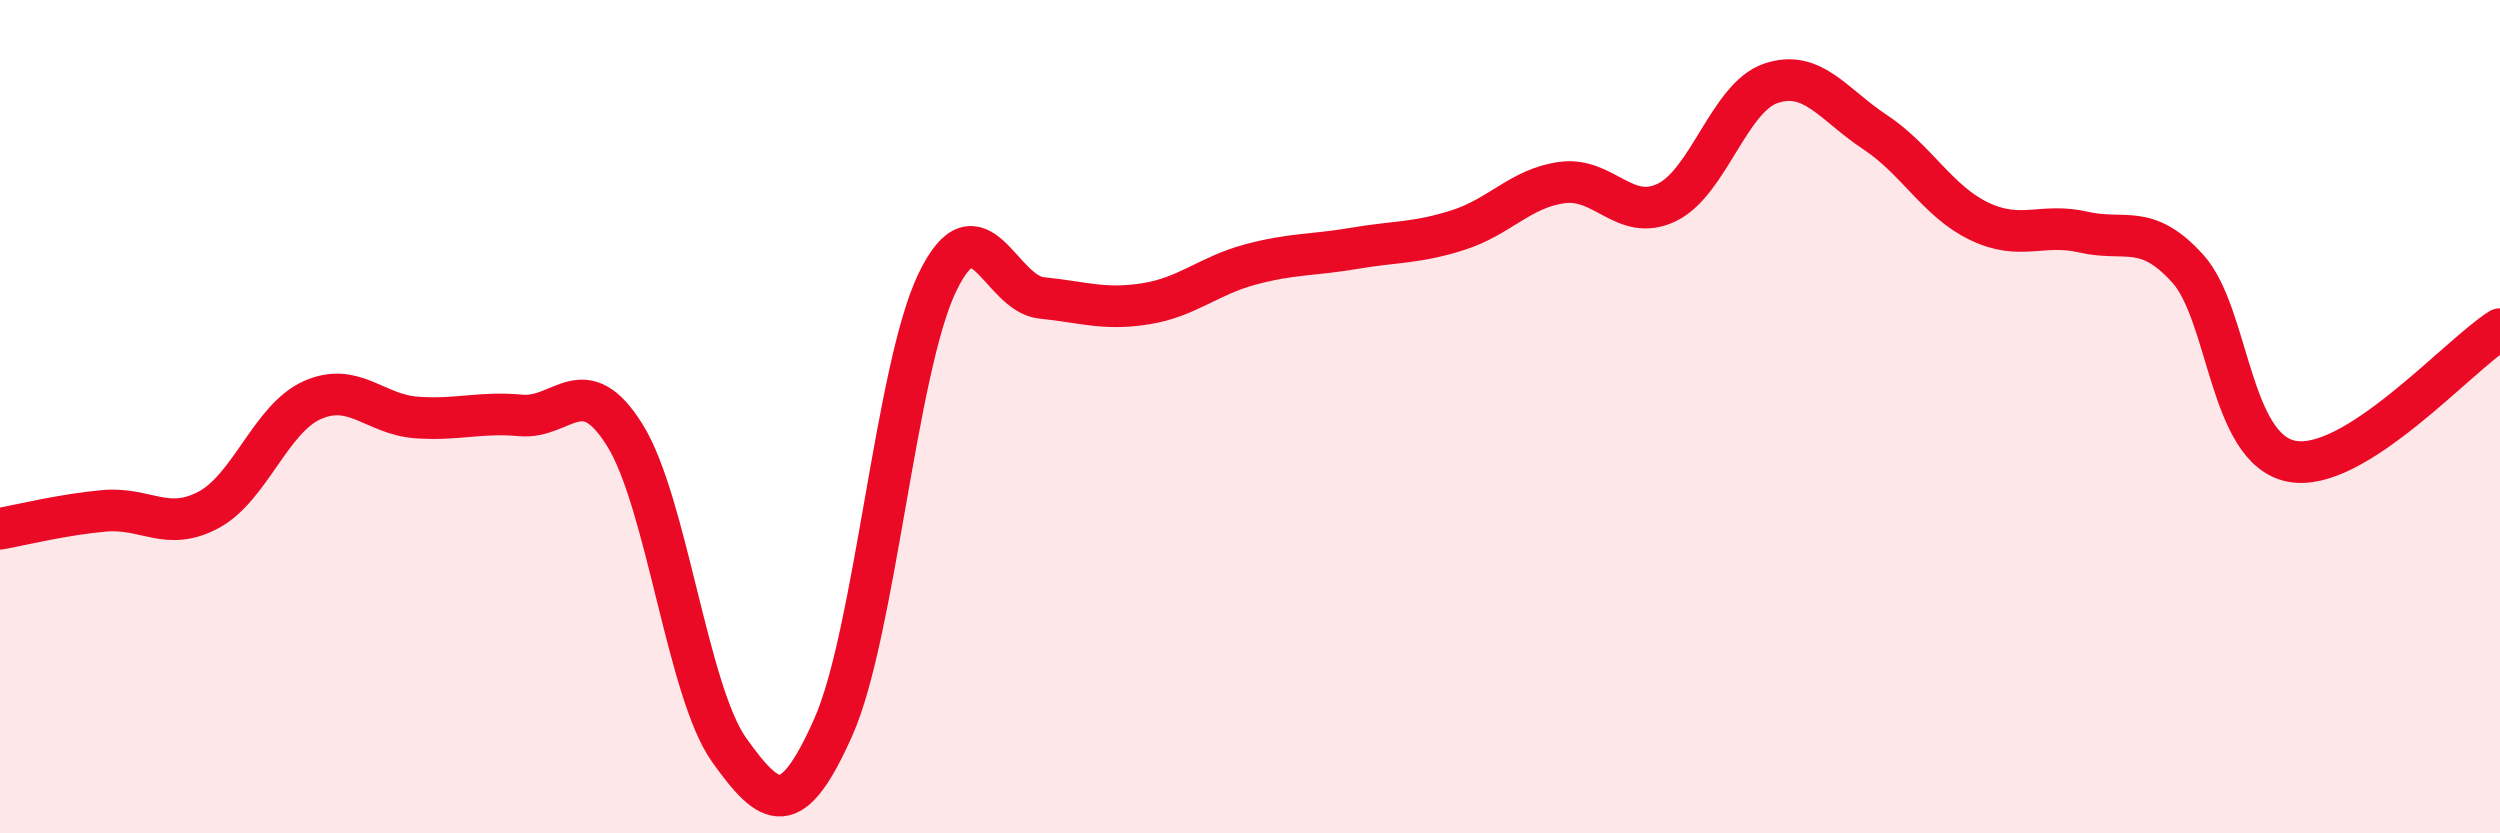 
    <svg width="60" height="20" viewBox="0 0 60 20" xmlns="http://www.w3.org/2000/svg">
      <path
        d="M 0,12.69 C 0.5,12.6 1.5,12.35 2.5,12.26 C 3.5,12.17 4,12.77 5,12.24 C 6,11.71 6.5,10.04 7.5,9.6 C 8.5,9.16 9,9.95 10,10.02 C 11,10.09 11.5,9.88 12.5,9.97 C 13.5,10.06 14,8.84 15,10.45 C 16,12.06 16.5,16.6 17.5,18 C 18.5,19.4 19,19.7 20,17.45 C 21,15.2 21.5,8.83 22.5,6.77 C 23.5,4.71 24,7.05 25,7.15 C 26,7.25 26.5,7.45 27.5,7.29 C 28.5,7.13 29,6.62 30,6.35 C 31,6.08 31.5,6.13 32.5,5.96 C 33.5,5.79 34,5.84 35,5.52 C 36,5.2 36.5,4.51 37.5,4.38 C 38.5,4.25 39,5.34 40,4.86 C 41,4.38 41.5,2.34 42.5,2 C 43.5,1.66 44,2.51 45,3.17 C 46,3.83 46.5,4.83 47.5,5.31 C 48.5,5.79 49,5.34 50,5.57 C 51,5.8 51.5,5.34 52.5,6.44 C 53.5,7.54 53.5,10.78 55,11.07 C 56.5,11.36 59,8.53 60,7.9L60 20L0 20Z"
        fill="#EB0A25"
        opacity="0.1"
        stroke-linecap="round"
        stroke-linejoin="round"
      />
      <path
        d="M 0,12.69 C 0.5,12.6 1.5,12.35 2.5,12.26 C 3.5,12.17 4,12.77 5,12.24 C 6,11.71 6.5,10.04 7.5,9.6 C 8.5,9.16 9,9.95 10,10.02 C 11,10.09 11.5,9.88 12.5,9.97 C 13.5,10.06 14,8.84 15,10.45 C 16,12.06 16.5,16.6 17.5,18 C 18.5,19.4 19,19.7 20,17.45 C 21,15.2 21.5,8.83 22.5,6.77 C 23.5,4.71 24,7.05 25,7.15 C 26,7.25 26.5,7.45 27.5,7.29 C 28.5,7.13 29,6.62 30,6.35 C 31,6.08 31.5,6.13 32.5,5.96 C 33.5,5.79 34,5.84 35,5.52 C 36,5.2 36.5,4.51 37.5,4.38 C 38.5,4.25 39,5.34 40,4.86 C 41,4.38 41.5,2.34 42.5,2 C 43.5,1.66 44,2.51 45,3.17 C 46,3.83 46.5,4.83 47.5,5.31 C 48.5,5.79 49,5.34 50,5.57 C 51,5.8 51.5,5.34 52.5,6.44 C 53.5,7.54 53.5,10.78 55,11.07 C 56.5,11.36 59,8.53 60,7.9"
        stroke="#EB0A25"
        stroke-width="1"
        fill="none"
        stroke-linecap="round"
        stroke-linejoin="round"
      />
    </svg>
  